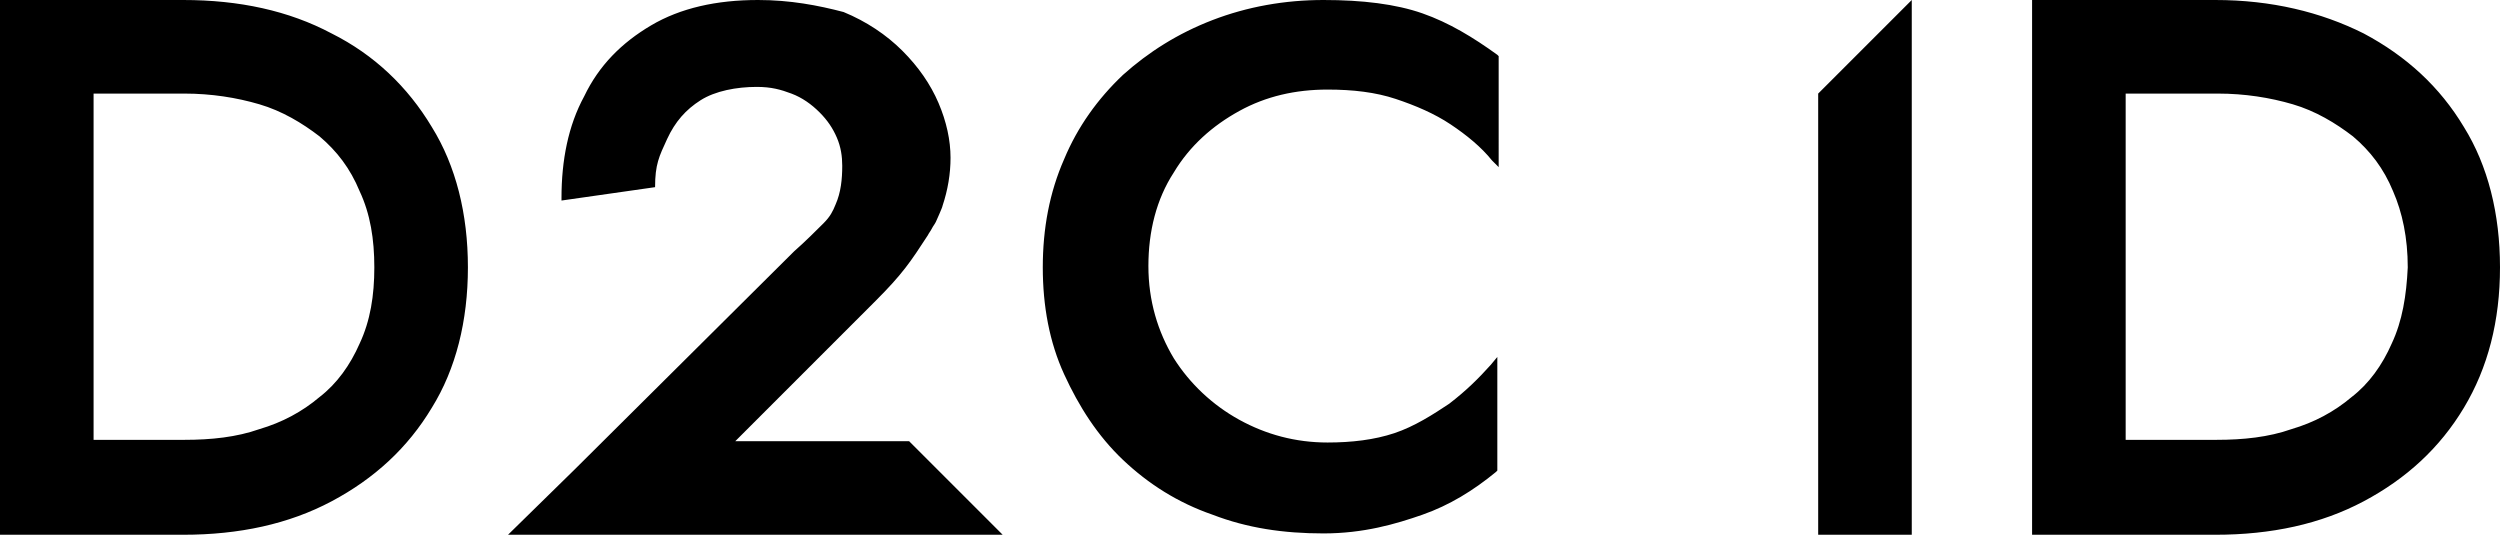 <?xml version="1.0" encoding="UTF-8"?>
<svg id="Layer_2" data-name="Layer 2" xmlns="http://www.w3.org/2000/svg" viewBox="0 0 187 40">
  <g id="Layer_1-2" data-name="Layer 1">
    <path d="M24.8,2.5c-3.2-1.7-6.9-2.5-11.1-2.5H0v40h13.7c4.2,0,7.9-.8,11.1-2.5s5.7-4,7.5-7c1.8-2.9,2.7-6.5,2.7-10.5s-.9-7.6-2.7-10.5c-1.8-3-4.3-5.4-7.5-7ZM26.9,25.7c-.7,1.6-1.7,3-3,4-1.3,1.1-2.8,1.9-4.5,2.4-1.7.6-3.6.8-5.6.8h-6.8V7h6.8c2,0,3.9.3,5.6.8,1.7.5,3.2,1.4,4.5,2.4,1.3,1.1,2.3,2.4,3,4.1.8,1.7,1.1,3.6,1.1,5.7s-.3,4-1.1,5.7ZM184.3,9.5c-1.8-3-4.3-5.3-7.5-7-3.2-1.6-6.9-2.5-11.1-2.5h-13.7v40h13.7c4.2,0,7.9-.8,11.1-2.5,3.2-1.7,5.7-4,7.5-7s2.7-6.5,2.7-10.5-.9-7.6-2.7-10.5ZM178.9,25.7c-.7,1.6-1.7,3-3,4-1.3,1.1-2.8,1.9-4.5,2.4-1.7.6-3.6.8-5.6.8h-6.8V7h6.9c2,0,3.9.3,5.6.8,1.7.5,3.2,1.4,4.5,2.4,1.3,1.1,2.3,2.4,3,4.1.7,1.6,1.1,3.5,1.1,5.7-.1,2.1-.4,4-1.2,5.7ZM55,33l1.5-1.5,8-8,1-1c2-2,2.6-2.9,3.9-4.9.1-.2.2-.3.3-.5.1-.2.2-.3.3-.5,0,0,.5-1.1.5-1.2.4-1.2.6-2.4.6-3.6,0-1.3-.3-2.7-.9-4.1s-1.5-2.7-2.7-3.9-2.7-2.2-4.4-2.9c-1.9-.5-4-.9-6.4-.9-3.1,0-5.8.6-8,1.9-2.2,1.3-3.9,3-5,5.3-1.2,2.2-1.7,4.8-1.7,7.6v.2l7-1c0-1.7.3-2.3.9-3.6.6-1.3,1.4-2.2,2.5-2.9,1.1-.7,2.7-1,4.2-1,1.1,0,1.8.2,2.6.5s1.5.8,2.1,1.4c.6.6,1,1.2,1.3,1.9s.4,1.4.4,2.1c0,1-.1,2-.5,2.9-.2.5-.4.9-.9,1.4s-1.4,1.4-2.2,2.1l-16.4,16.3-5,4.9h37l-7-7h-13ZM106.4,1c-2-.7-4.5-1-7.4-1s-5.7.5-8.3,1.5c-2.6,1-4.8,2.4-6.7,4.1-1.9,1.8-3.4,3.9-4.4,6.3-1.1,2.5-1.6,5.2-1.6,8.1s.5,5.6,1.6,8,2.5,4.6,4.4,6.4c1.9,1.8,4.1,3.2,6.7,4.1,2.6,1,5.3,1.4,8.3,1.4s5.4-.7,7.4-1.4,3.8-1.8,5.5-3.2l.1-.1v-8.5l-.5.6c-.9,1-1.8,1.9-3.1,2.9-1.2.8-2.6,1.7-4.1,2.2s-3.2.7-5,.7c-2.4,0-4.6-.6-6.6-1.7s-3.7-2.7-4.9-4.6c-1.2-2-1.9-4.3-1.9-6.9s.6-5,1.9-7c1.2-2,2.9-3.5,4.9-4.6s4.2-1.6,6.6-1.6c1.9,0,3.6.2,5.1.7s2.9,1.1,4.1,1.9,2.3,1.7,3.1,2.7l.5.5V4.2l-.1-.1c-1.8-1.3-3.6-2.4-5.6-3.1ZM136,40h7V0l-7,7v33Z"/>
  </g>
</svg>